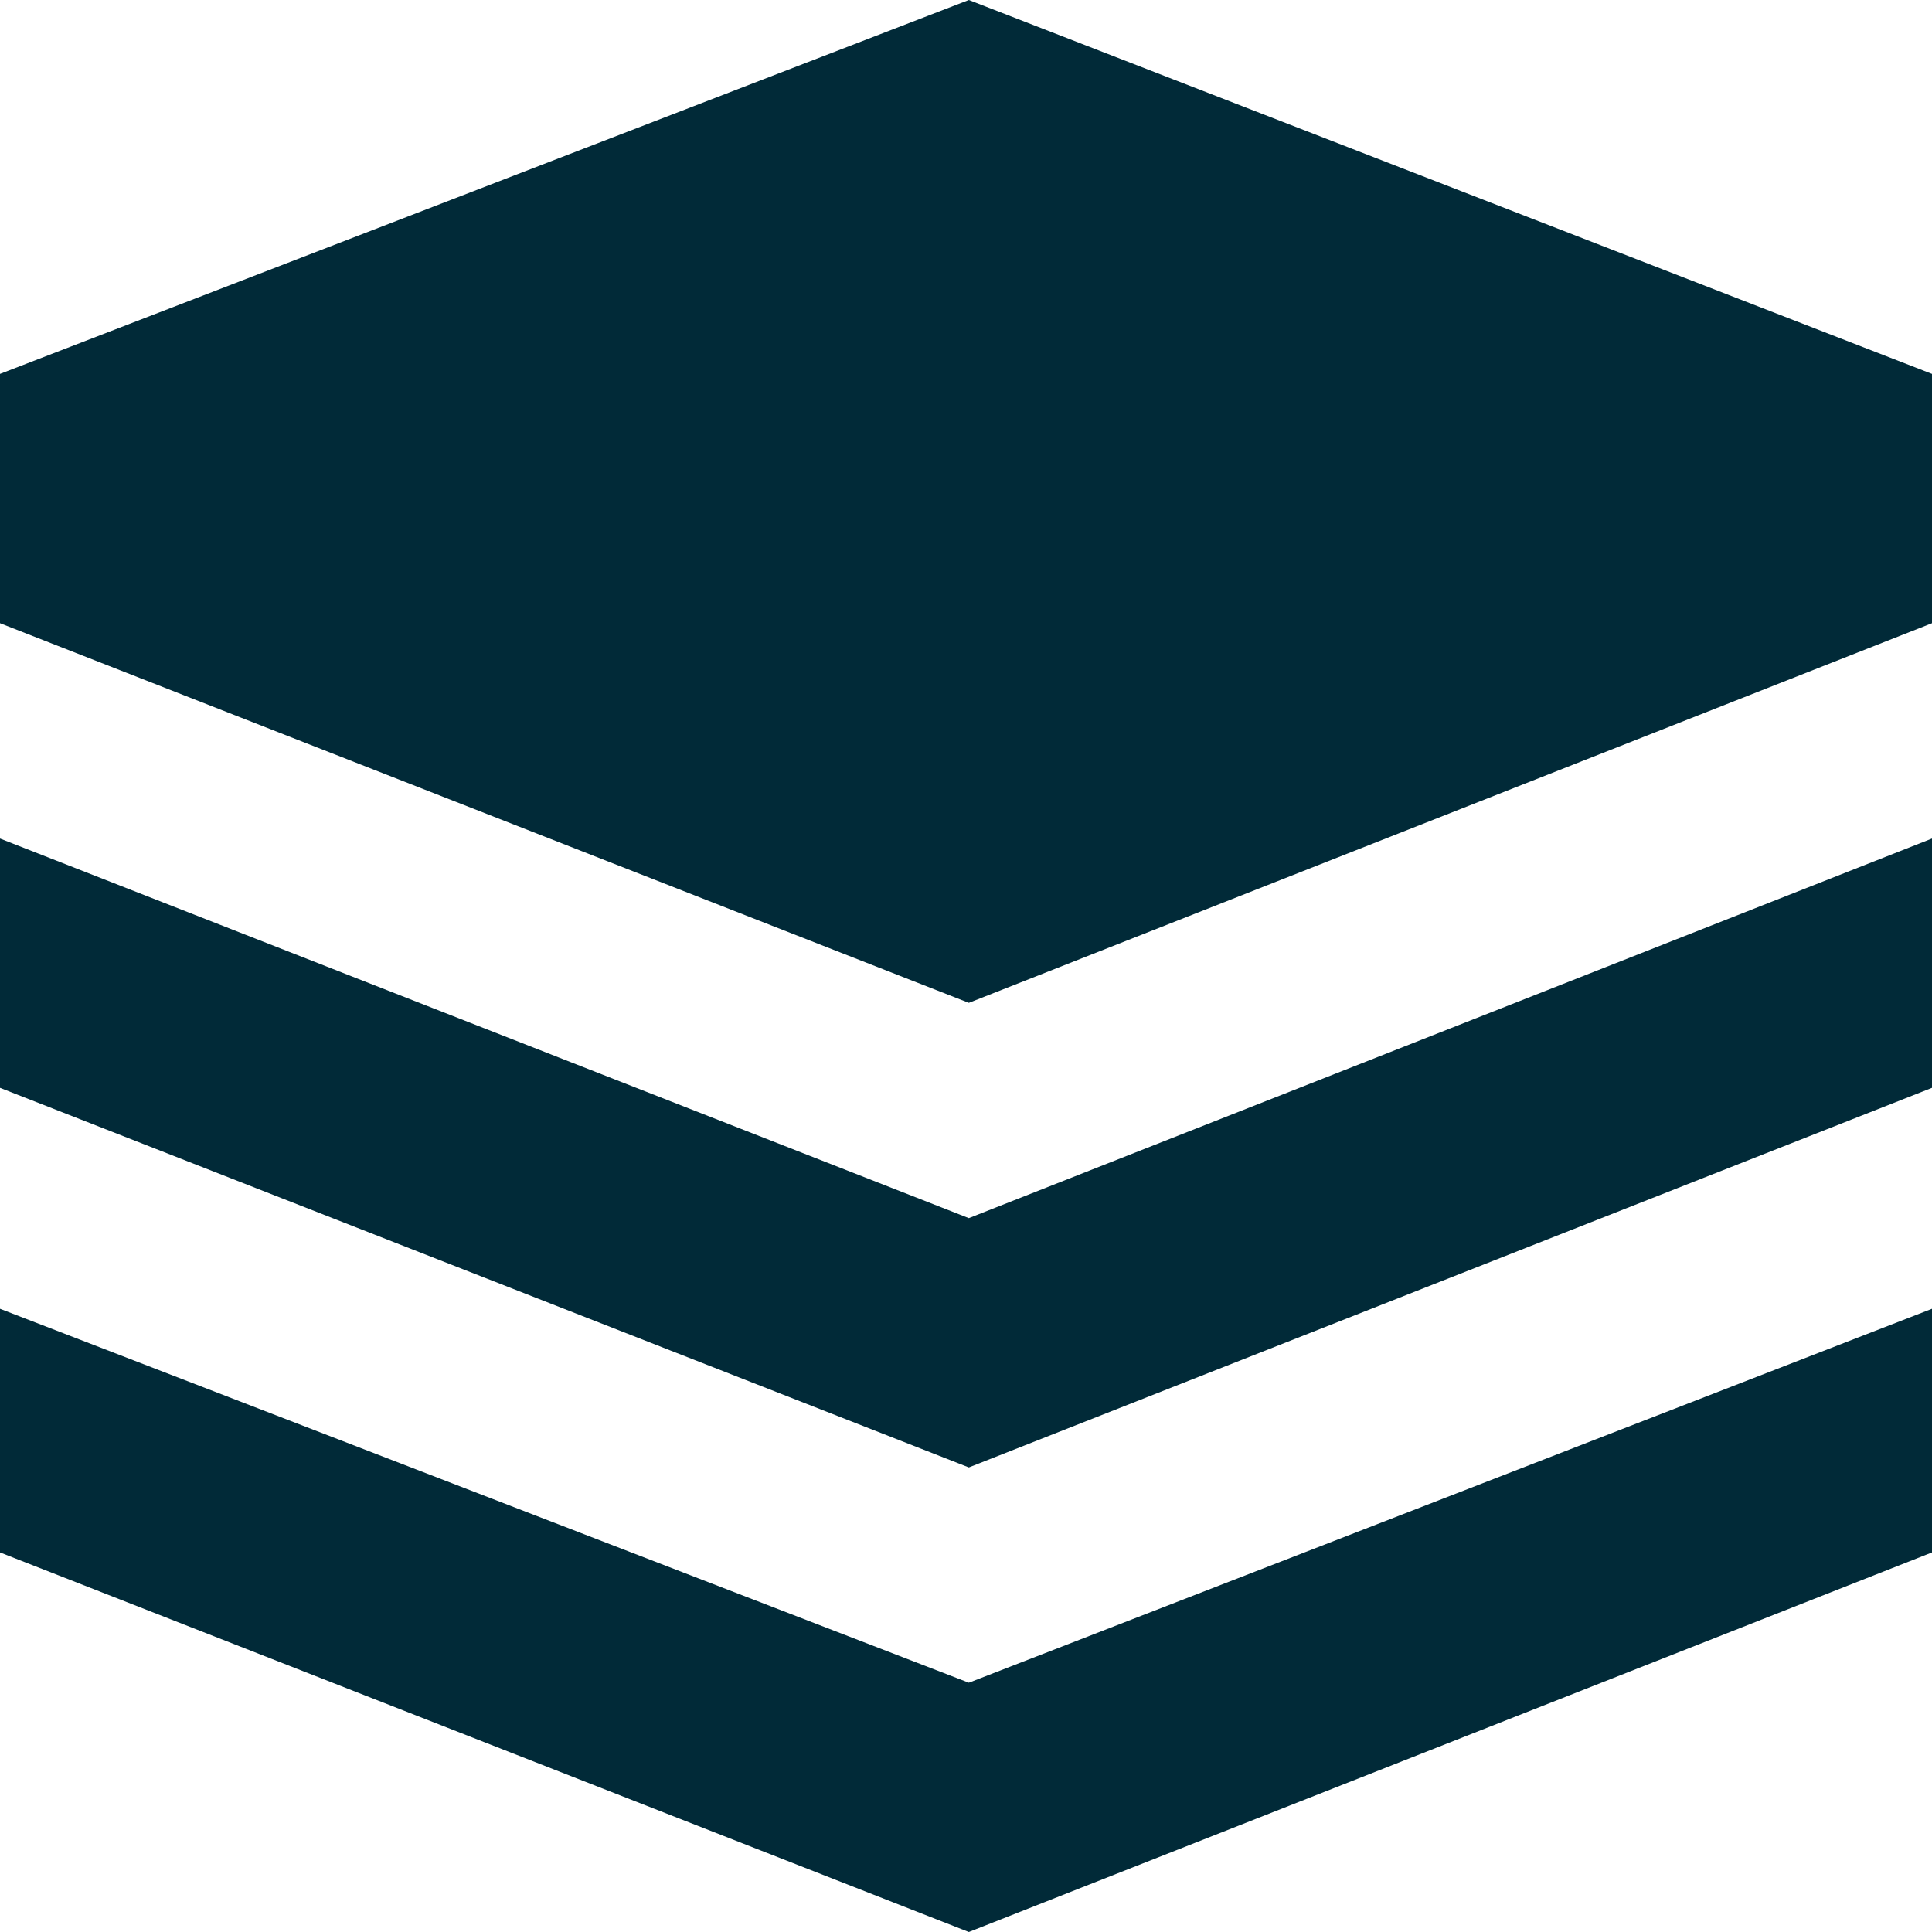<svg width="30" height="30" viewBox="0 0 30 30" fill="none" xmlns="http://www.w3.org/2000/svg">
<path d="M15.044 0L0 5.806V9.677L15.044 15.572L30 9.677V5.806L15.044 0ZM0 20.323V24.106L15.044 30L30 24.106V20.323L15.044 26.129L0 20.323Z" fill="#012A38"/>
<path d="M0 13.021V16.892L15.044 22.786L30 16.892V13.021L15.044 18.915L0 13.021Z" fill="#012A38"/>
</svg>
